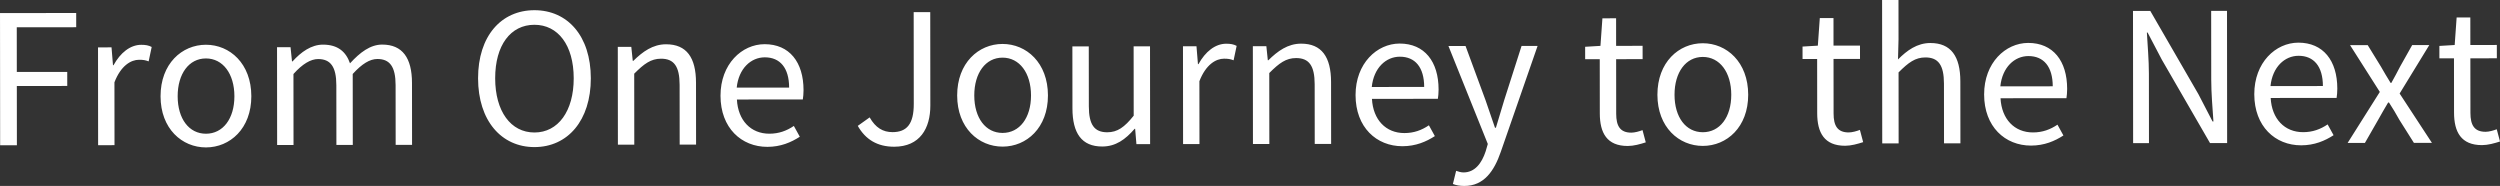 <?xml version="1.0" encoding="UTF-8"?>
<svg id="_ブランド" data-name="ブランド" xmlns="http://www.w3.org/2000/svg" width="694.028" height="51.624" viewBox="0 0 694.028 51.624">
  <rect x="0" y="0" width="694.028" height="51.624" fill="#333333" stroke="none"/>
  <path d="M21.155,7.559l-16.501.017.012,12.401,14.001-.014.004,3.9-14.001.014.017,16.451-4.65.004-.036-36.702,21.151-.021.004,3.95ZM31.514,18.099h-.149l-.405-4.95-3.75.003.027,27.152,4.55-.004-.018-17.451c1.796-4.652,4.595-6.255,6.845-6.257,1.1,0,1.75.098,2.65.448l.846-4.001c-.85-.449-1.7-.599-2.9-.597-3.05.003-5.798,2.206-7.695,5.658ZM69.773,26.711c.01,9-5.936,14.207-12.586,14.213-6.65.006-12.606-5.188-12.616-14.188-.009-9.051,5.938-14.307,12.588-14.313,6.65-.007,12.605,5.237,12.614,14.288ZM65.073,26.716c-.006-6.25-3.21-10.498-7.91-10.493-4.701.004-7.847,4.258-7.841,10.508.007,6.25,3.16,10.397,7.861,10.393,4.7-.005,7.896-4.158,7.89-10.408ZM106.109,12.374c-3.3.003-6.148,2.156-8.945,5.209-1.104-3.199-3.355-5.197-7.506-5.192-3.25.003-6.098,2.056-8.446,4.659h-.149s-.404-3.95-.404-3.95l-3.75.004.027,27.152,4.55-.004-.02-19.701c2.497-2.803,4.797-4.155,6.847-4.157,3.45-.003,5.053,2.145,5.058,7.245l.017,16.601,4.55-.004-.02-19.701c2.547-2.803,4.746-4.155,6.847-4.157,3.45-.003,5.052,2.145,5.057,7.245l.017,16.601,4.551-.004-.017-17.201c-.008-6.95-2.661-10.647-8.262-10.642ZM164.019,21.716c.012,11.751-6.431,19.107-15.632,19.117-9.2.009-15.658-7.334-15.67-19.085-.012-11.75,6.432-18.907,15.632-18.917,9.201-.009,15.658,7.135,15.67,18.885ZM159.269,21.721c-.009-9.201-4.365-14.847-10.916-14.84-6.6.007-10.895,5.662-10.886,14.862.01,9.15,4.316,15.046,10.916,15.04,6.551-.006,10.896-5.911,10.886-15.062ZM184.908,12.294c-3.7.003-6.498,2.056-9.097,4.609h-.149l-.404-3.9-3.75.003.027,27.152,4.55-.004-.02-19.701c2.747-2.753,4.646-4.155,7.446-4.158,3.601-.004,5.152,2.145,5.157,7.245l.017,16.601,4.551-.004-.017-17.201c-.008-6.95-2.611-10.648-8.312-10.642ZM223.071,25.006c0,1-.098,1.951-.198,2.601l-18.301.018c.306,5.801,3.859,9.497,9.01,9.492,2.65-.003,4.8-.805,6.799-2.157l1.653,2.999c-2.398,1.552-5.298,2.805-8.998,2.809-7.2.007-13.006-5.237-13.016-14.188-.009-8.801,5.938-14.307,12.237-14.313,6.9-.007,10.806,4.989,10.813,12.739ZM219.07,24.311c-.006-5.451-2.509-8.398-6.76-8.395-3.85.004-7.246,3.108-7.791,8.409l14.551-.014ZM253.648,3.375l.025,25.501c.006,5.55-1.942,7.802-5.893,7.806-2.649.003-4.701-1.195-6.354-4.093l-3.299,2.353c2.154,3.798,5.456,5.795,10.106,5.791,7.15-.007,10.046-5.11,10.039-11.411l-.025-25.952-4.601.004ZM290.922,26.489c.01,9-5.936,14.207-12.586,14.213-6.65.006-12.606-5.188-12.616-14.188-.009-9.051,5.938-14.307,12.588-14.313,6.65-.007,12.605,5.237,12.614,14.288ZM286.222,26.493c-.006-6.25-3.21-10.497-7.91-10.492-4.701.004-7.847,4.258-7.841,10.508.007,6.25,3.16,10.397,7.861,10.393,4.7-.005,7.896-4.158,7.89-10.409ZM314.707,12.864l.02,19.251c-2.596,3.252-4.545,4.604-7.346,4.607-3.6.003-5.102-2.145-5.106-7.195l-.018-16.651-4.551.005.018,17.201c.007,6.9,2.562,10.598,8.262,10.592,3.75-.004,6.448-1.957,8.995-4.91h.15l.354,4.25,3.801-.004-.027-27.152-4.551.005ZM332.711,17.796h-.149l-.405-4.95-3.75.003.027,27.152,4.55-.004-.018-17.451c1.796-4.652,4.595-6.255,6.845-6.257,1.1,0,1.75.098,2.65.448l.846-4.001c-.85-.449-1.7-.599-2.9-.597-3.05.003-5.798,2.206-7.695,5.658ZM361.206,12.117c-3.7.004-6.498,2.056-9.097,4.609h-.149l-.404-3.9-3.75.004.027,27.152,4.55-.005-.02-19.701c2.747-2.753,4.646-4.155,7.446-4.158,3.601-.004,5.152,2.145,5.157,7.245l.017,16.601,4.551-.004-.017-17.201c-.008-6.95-2.611-10.648-8.312-10.642ZM399.369,24.829c0,1-.098,1.951-.198,2.601l-18.301.018c.306,5.801,3.859,9.498,9.01,9.492,2.65-.002,4.8-.805,6.799-2.157l1.653,2.999c-2.398,1.552-5.298,2.805-8.998,2.809-7.2.007-13.006-5.237-13.016-14.188-.009-8.801,5.938-14.307,12.237-14.313,6.9-.007,10.806,4.989,10.813,12.739ZM395.368,24.134c-.006-5.451-2.509-8.398-6.76-8.394-3.85.003-7.246,3.107-7.791,8.409l14.551-.015ZM417.57,27.861c-.748,2.401-1.545,5.152-2.292,7.603h-.25c-.853-2.449-1.806-5.249-2.608-7.598l-5.565-15.096-4.75.005,10.928,27.19-.598,2.051c-1.097,3.351-3.044,5.854-6.144,5.856-.7,0-1.502-.249-2.052-.448l-.896,3.651c.85.349,1.899.548,3.2.547,5.399-.005,8.246-4.108,10.092-9.461l10.22-29.412-4.45.004-4.835,15.106ZM452.879,36.826c-3.149.003-4.202-1.896-4.205-5.246l-.016-15.151,7.351-.007-.004-3.7-7.351.007-.007-7.65-3.8.004-.543,7.651-4.25.254.003,3.45,4.051-.004.016,15.051c.005,5.4,1.959,9.048,7.759,9.042,1.65-.001,3.449-.503,5-1.005l-.904-3.399c-.899.351-2.149.702-3.1.703ZM485.319,26.293c.01,9-5.936,14.207-12.586,14.213-6.65.007-12.606-5.188-12.616-14.188-.009-9.051,5.938-14.307,12.588-14.313,6.65-.006,12.605,5.237,12.614,14.288ZM480.619,26.298c-.006-6.25-3.21-10.497-7.91-10.493-4.701.005-7.847,4.258-7.841,10.509.007,6.25,3.16,10.397,7.861,10.392,4.7-.004,7.896-4.158,7.89-10.408ZM513.229,36.766c-3.149.003-4.202-1.896-4.205-5.246l-.016-15.151,7.351-.007-.004-3.7-7.351.007-.007-7.65-3.8.004-.543,7.651-4.25.254.003,3.45,4.051-.004.016,15.051c.005,5.4,1.959,9.048,7.759,9.042,1.65-.001,3.449-.503,5-1.005l-.904-3.399c-.899.351-2.149.702-3.1.703ZM535.904,11.941c-3.7.004-6.498,2.057-8.996,4.56l.145-5.601-.012-10.9-4.55.004.04,39.802,4.55-.004-.02-19.701c2.747-2.753,4.646-4.155,7.446-4.158,3.601-.003,5.152,2.146,5.157,7.246l.017,16.601,4.55-.005-.017-17.201c-.008-6.95-2.61-10.647-8.311-10.642ZM573.866,24.654c0,1-.098,1.95-.198,2.601l-18.301.018c.306,5.801,3.859,9.497,9.01,9.492,2.65-.003,4.8-.805,6.799-2.157l1.653,2.999c-2.398,1.552-5.298,2.805-8.998,2.809-7.2.007-13.006-5.237-13.016-14.188-.009-8.801,5.938-14.307,12.237-14.313,6.9-.007,10.806,4.989,10.813,12.74ZM569.865,23.958c-.006-5.451-2.509-8.398-6.76-8.394-3.85.004-7.246,3.108-7.791,8.409l14.551-.015ZM613.844,3.013l.019,19.101c.004,3.8.358,7.9.612,11.6h-.25l-3.908-7.546-13.373-23.138-4.801.005.036,36.702,4.4-.004-.019-19.251c-.004-3.851-.357-7.75-.562-11.45h.2s3.958,7.546,3.958,7.546l13.373,23.138,4.75-.005-.036-36.702-4.4.004ZM648.865,24.579c0,1-.098,1.95-.198,2.6l-18.301.019c.306,5.8,3.859,9.497,9.01,9.492,2.65-.002,4.8-.805,6.799-2.157l1.653,2.999c-2.398,1.552-5.298,2.805-8.998,2.809-7.2.007-13.006-5.237-13.016-14.188-.009-8.801,5.938-14.307,12.237-14.313,6.9-.007,10.806,4.989,10.813,12.74ZM644.864,23.883c-.006-5.451-2.509-8.398-6.76-8.394-3.85.004-7.246,3.108-7.791,8.409l14.551-.015ZM674.401,12.502l-4.75.005-3.344,5.954c-.799,1.551-1.597,3.052-2.446,4.553h-.199c-.901-1.499-1.854-2.999-2.704-4.547l-3.657-5.947-4.9.005,8.264,12.993-8.937,14.16,4.801-.005,3.644-6.354c.948-1.651,1.847-3.302,2.796-4.853h.25c1.001,1.549,2.003,3.198,2.905,4.847l4.006,6.347,5-.005-8.964-13.692,8.236-13.459ZM693.124,35.885c-.899.351-2.149.702-3.1.703-3.149.003-4.202-1.896-4.205-5.246l-.016-15.151,7.351-.007-.004-3.7-7.351.007-.007-7.65-3.8.004-.543,7.651-4.25.254.003,3.45,4.051-.004.016,15.051c.005,5.4,1.959,9.048,7.759,9.042,1.65-.001,3.449-.503,5-1.005l-.904-3.399Z" fill="#fff"/>
</svg>